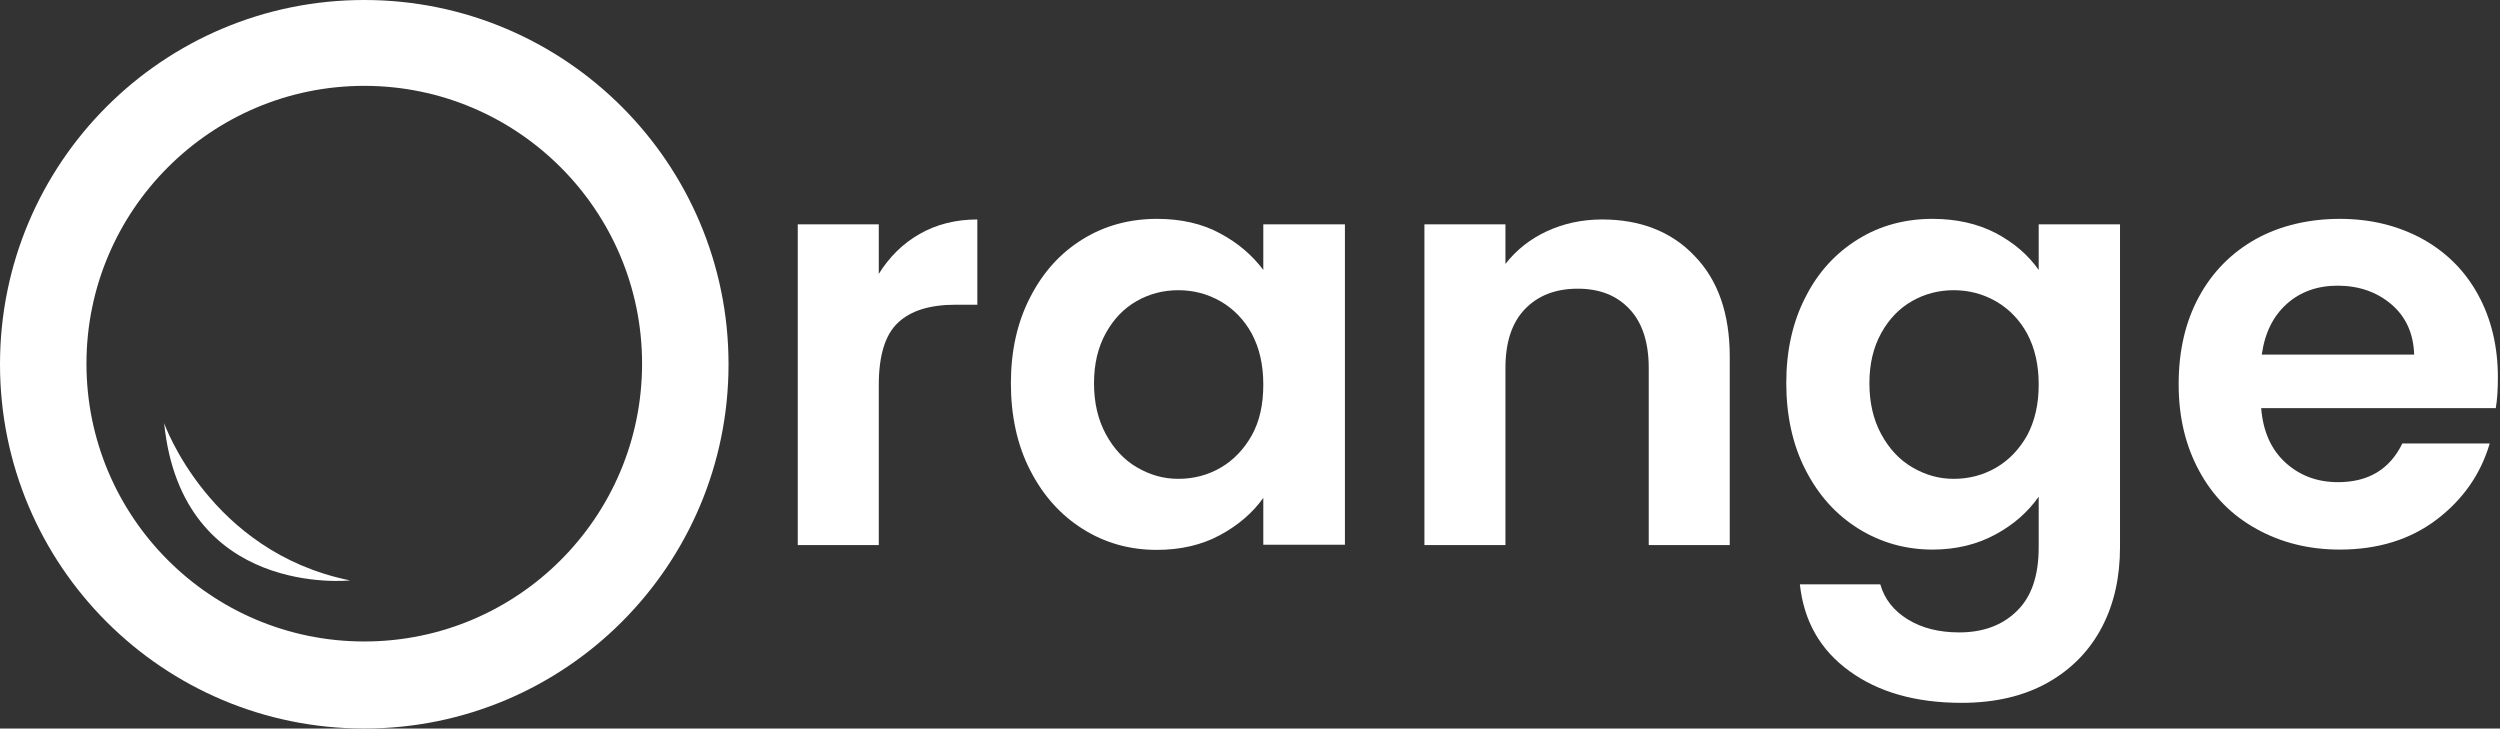 <svg width="827" height="241" viewBox="0 0 827 241" fill="none" xmlns="http://www.w3.org/2000/svg">
<rect x="0" y="0" width="827" height="241" fill="#333333" stroke="none"/>
<g clip-path="url(#clip0_52_28)">
<path d="M120.5 0C53.9 0 0 53.9 0 120.5C0 187.1 53.9 241 120.5 241C187.1 241 241 187 241 120.5C241 54 187 0 120.5 0ZM120.5 212.2C69.7 212.2 28.6 171 28.6 120.3C28.6 69.6 69.8 28.4 120.5 28.4C171.2 28.4 212.4 69.6 212.4 120.3C212.4 171 171.3 212.2 120.5 212.2Z" fill="white"/>
<path d="M54.3 140C60.2 198 115.8 192 115.8 192C69.3 182.6 54.3 140 54.3 140Z" fill="white"/>
<path d="M290.7 90.6V74.2H263.9V180.3H290.7V127.4C290.7 117.6 292.8 110.7 297.1 106.7C301.4 102.7 307.7 100.8 316.2 100.8H323.3V72.6C316.2 72.6 309.8 74.2 304.2 77.4C298.6 80.6 294.2 85 290.7 90.6Z" fill="white"/>
<path d="M417.9 74.2V89.3C414.3 84.5 409.6 80.4 403.6 77.2C397.7 74 390.7 72.4 382.8 72.4C373.7 72.4 365.5 74.6 358.2 79.1C350.9 83.6 345.1 89.9 340.8 98.3C336.5 106.6 334.4 116.1 334.4 126.8C334.4 137.5 336.5 147.3 340.8 155.6C345.1 164 350.9 170.4 358.2 175C365.5 179.6 373.7 181.9 382.6 181.9C390.5 181.9 397.5 180.3 403.6 177C409.7 173.7 414.4 169.6 417.9 164.7V180.2H444.9V74.2H417.9ZM414.1 144C411.5 148.6 408.1 152.2 403.8 154.7C399.5 157.2 394.8 158.4 389.8 158.4C384.8 158.4 380.4 157.1 376.1 154.6C371.8 152.1 368.4 148.4 365.8 143.6C363.2 138.8 361.9 133.2 361.9 126.8C361.9 120.4 363.2 114.9 365.8 110.2C368.4 105.5 371.8 102 376 99.6C380.2 97.2 384.8 96 389.8 96C394.8 96 399.4 97.2 403.8 99.7C408.1 102.2 411.6 105.8 414.1 110.4C416.6 115.1 417.9 120.6 417.9 127.2C417.9 133.8 416.7 139.3 414.1 144Z" fill="white"/>
<path d="M530 72.6C523.4 72.6 517.3 73.9 511.7 76.5C506.1 79.1 501.6 82.7 498 87.3V74.2H471.2V180.3H498V121.7C498 113.3 500.1 106.8 504.4 102.3C508.7 97.8 514.5 95.5 521.9 95.5C529.3 95.5 534.9 97.8 539.1 102.3C543.3 106.8 545.4 113.3 545.4 121.7V180.3H572.2V118C572.2 103.7 568.3 92.6 560.5 84.6C552.9 76.6 542.6 72.6 530 72.6Z" fill="white"/>
<path d="M674.4 74.2V89.3C670.9 84.3 666.2 80.3 660.2 77.1C654.2 74 647.2 72.4 639.3 72.4C630.2 72.4 622 74.6 614.7 79.1C607.4 83.6 601.5 89.9 597.3 98.2C593 106.5 590.9 116 590.9 126.7C590.9 137.4 593 147.2 597.3 155.5C601.6 163.9 607.4 170.3 614.8 174.9C622.2 179.5 630.4 181.8 639.3 181.8C647.1 181.8 654 180.1 660.1 176.8C666.2 173.5 670.9 169.3 674.4 164.3V181C674.4 190.5 672 197.5 667.1 202.2C662.3 206.9 655.9 209.2 648.1 209.2C641.5 209.2 635.8 207.8 631.1 204.9C626.4 202 623.4 198.2 622 193.3H595.4C596.7 205.4 602.1 215 611.8 222C621.4 229 633.8 232.5 648.9 232.5C660.1 232.5 669.7 230.2 677.6 225.7C685.5 221.2 691.4 215 695.4 207.3C699.4 199.6 701.3 190.8 701.3 181V74.2H674.4ZM670.6 144C668 148.6 664.6 152.2 660.3 154.7C656 157.2 651.3 158.4 646.3 158.4C641.3 158.4 636.9 157.1 632.6 154.6C628.3 152.1 624.9 148.4 622.3 143.6C619.7 138.8 618.4 133.2 618.4 126.8C618.4 120.4 619.7 114.9 622.3 110.2C624.9 105.5 628.3 102 632.5 99.6C636.7 97.2 641.3 96 646.3 96C651.3 96 655.9 97.2 660.3 99.7C664.6 102.2 668.1 105.8 670.6 110.4C673.1 115.1 674.4 120.6 674.4 127.2C674.4 133.8 673.1 139.3 670.6 144Z" fill="white"/>
<path d="M826.3 124.9C826.3 114.6 824.1 105.4 819.7 97.4C815.3 89.4 809.1 83.3 801.1 78.9C793.1 74.6 784.1 72.4 774 72.4C763.9 72.4 754.3 74.6 746.2 79.1C738.2 83.6 731.9 89.9 727.4 98.2C722.9 106.5 720.7 116.1 720.7 127.1C720.7 138.1 723 147.5 727.5 155.8C732 164.1 738.3 170.5 746.5 175C754.6 179.5 763.8 181.8 774 181.8C786.6 181.8 797.3 178.5 806 171.9C814.7 165.3 820.6 156.9 823.6 146.7H794.7C790.5 155.3 783.4 159.5 773.4 159.5C766.5 159.5 760.7 157.3 756 153C751.3 148.7 748.6 142.7 748 135H825.6C826.1 132.2 826.3 128.7 826.3 124.9ZM748.2 117.3C749.2 110.1 752 104.5 756.5 100.5C761 96.5 766.6 94.5 773.3 94.5C780.3 94.5 786.3 96.6 791.1 100.7C795.9 104.8 798.4 110.4 798.6 117.3H748.2Z" fill="white"/>
</g>
<defs>
<clipPath id="clip0_52_28">
<rect width="826.3" height="240.9" fill="white"/>
</clipPath>
</defs>
</svg>
